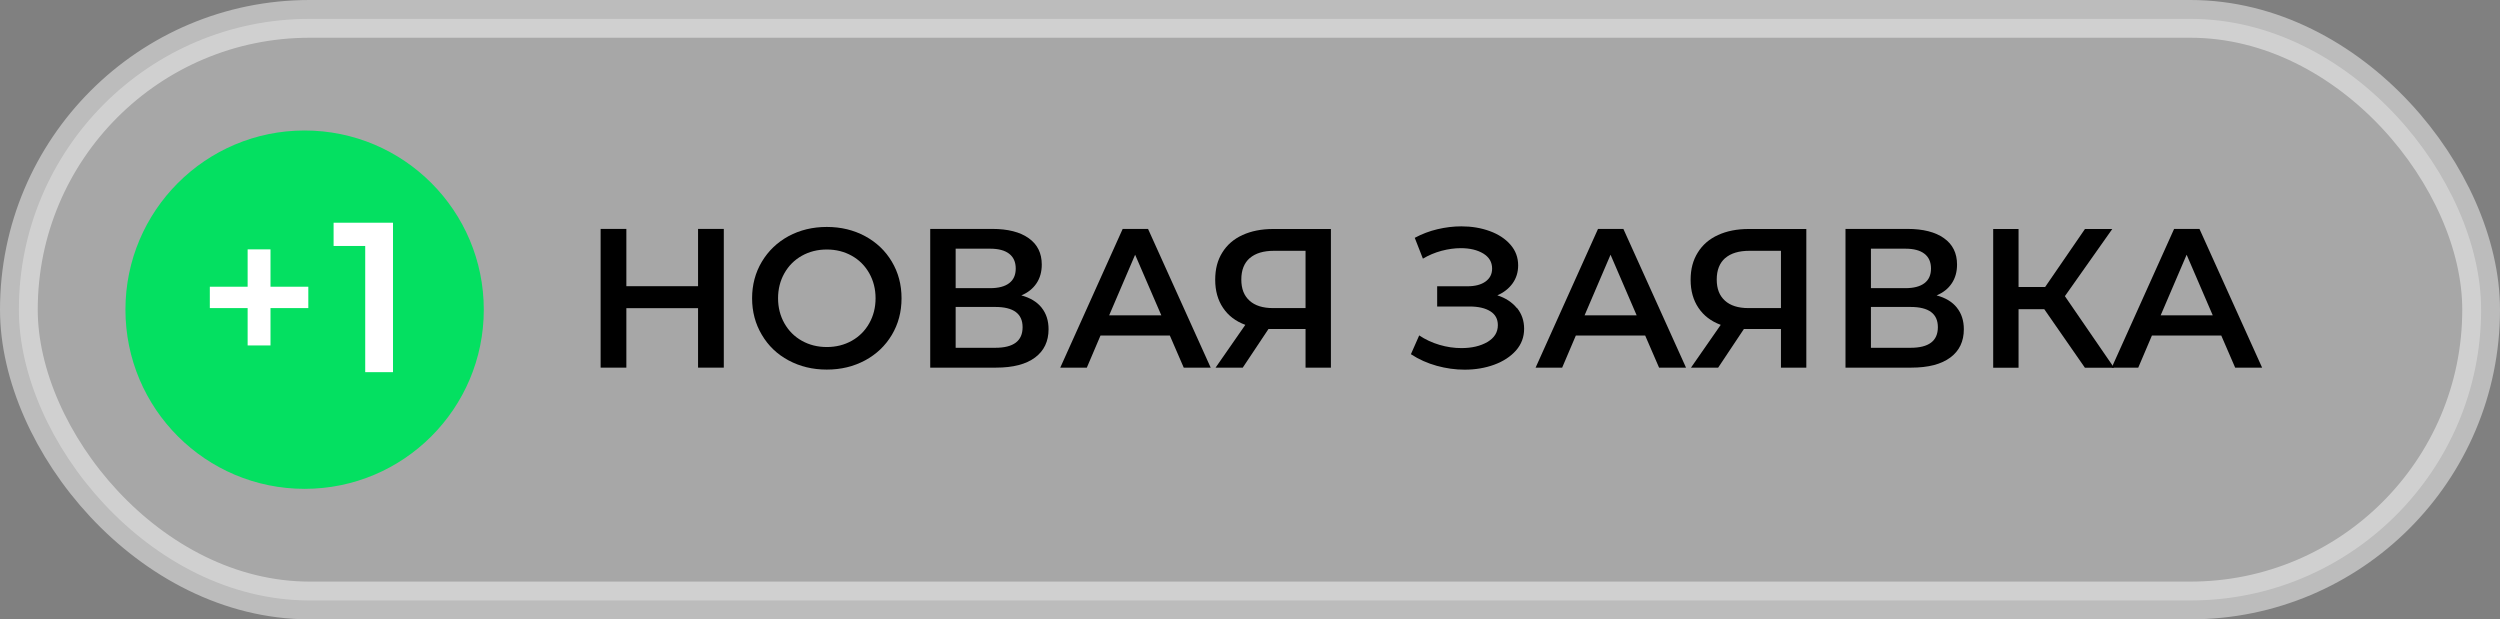 <?xml version="1.0" encoding="UTF-8"?> <svg xmlns="http://www.w3.org/2000/svg" id="_Слой_1" data-name="Слой 1" viewBox="0 0 331.24 82.06"><rect x="0" y="0" width="331.24" height="82.06" fill="#808080" stroke="none"/> <defs> <style> .cls-1 { fill: #fff; } .cls-2 { fill: #04e061; } .cls-3 { fill: #d3d3d3; opacity: .47; stroke: #fff; stroke-miterlimit: 10; stroke-width: 5px; } </style> </defs> <rect class="cls-3" x="2.5" y="2.5" width="326.24" height="77.06" rx="38.53" ry="38.53"></rect> <circle class="cls-2" cx="40.36" cy="41.03" r="23.74"></circle> <g> <path class="cls-1" d="m40.85,40.82h-5.01v4.95h-3.03v-4.95h-5.01v-2.83h5.01v-4.95h3.03v4.95h5.01v2.83Z"></path> <path class="cls-1" d="m52.07,29.51v19.8h-3.68v-16.72h-4.19v-3.08h7.86Z"></path> </g> <g> <path d="m95.9,30.33v18.38h-3.41v-7.88h-9.5v7.88h-3.41v-18.38h3.41v7.59h9.5v-7.59h3.41Z"></path> <path d="m104.48,47.75c-1.51-.81-2.69-1.94-3.54-3.39-.86-1.44-1.29-3.06-1.29-4.84s.43-3.4,1.29-4.84,2.04-2.57,3.54-3.39c1.51-.81,3.19-1.22,5.07-1.22s3.56.41,5.07,1.22c1.5.81,2.69,1.94,3.54,3.37.86,1.44,1.29,3.05,1.29,4.86s-.43,3.42-1.29,4.86c-.86,1.44-2.04,2.56-3.54,3.37-1.51.81-3.19,1.22-5.07,1.22s-3.56-.41-5.07-1.22Zm8.38-2.6c.98-.55,1.75-1.32,2.31-2.31.56-.99.84-2.1.84-3.32s-.28-2.33-.84-3.32c-.56-.99-1.33-1.76-2.31-2.31-.98-.55-2.08-.83-3.31-.83s-2.33.28-3.31.83c-.98.55-1.75,1.32-2.31,2.31-.56.99-.84,2.1-.84,3.32s.28,2.33.84,3.32c.56.99,1.33,1.76,2.31,2.31.98.55,2.08.83,3.31.83s2.33-.28,3.31-.83Z"></path> <path d="m138.01,40.77c.61.76.92,1.71.92,2.85,0,1.61-.6,2.86-1.79,3.75-1.19.89-2.91,1.34-5.17,1.34h-8.72v-18.38h8.22c2.07,0,3.68.41,4.83,1.23,1.16.82,1.73,1.99,1.73,3.49,0,.96-.23,1.79-.7,2.49s-1.13,1.23-2.01,1.6c1.17.31,2.06.85,2.68,1.61Zm-11.39-2.59h4.57c1.1,0,1.94-.22,2.52-.66s.87-1.08.87-1.94-.29-1.51-.87-1.96-1.42-.67-2.52-.67h-4.57v5.22Zm8.87,5.17c0-1.79-1.21-2.68-3.62-2.68h-5.25v5.41h5.25c2.42,0,3.62-.91,3.62-2.73Z"></path> <path d="m155,44.46h-9.19l-1.81,4.25h-3.52l8.27-18.38h3.36l8.3,18.38h-3.57l-1.84-4.25Zm-1.13-2.68l-3.47-8.03-3.44,8.03h6.91Z"></path> <path d="m176.34,30.33v18.38h-3.36v-5.12h-4.91l-3.41,5.12h-3.6l3.94-5.67c-1.28-.47-2.26-1.22-2.95-2.25-.69-1.02-1.04-2.26-1.04-3.71s.31-2.61.94-3.62c.63-1.02,1.52-1.79,2.68-2.32,1.16-.53,2.51-.8,4.07-.8h7.64Zm-10.75,3.86c-.74.65-1.12,1.59-1.12,2.84s.36,2.14,1.08,2.8,1.76.99,3.12.99h4.31v-7.59h-4.17c-1.4,0-2.47.32-3.22.97Z"></path> <path d="m201.01,40.82c.62.78.93,1.69.93,2.74,0,1.1-.36,2.06-1.08,2.88-.72.81-1.68,1.44-2.88,1.88-1.2.44-2.51.66-3.92.66-1.23,0-2.46-.17-3.69-.51-1.23-.34-2.38-.85-3.43-1.54l1.1-2.49c.8.54,1.7.96,2.68,1.25.98.29,1.95.43,2.91.43,1.38,0,2.53-.27,3.45-.81.92-.54,1.38-1.29,1.38-2.23,0-.81-.33-1.42-1-1.84-.67-.42-1.58-.63-2.76-.63h-4.28v-2.68h4.02c1.01,0,1.81-.21,2.39-.63.58-.42.87-.99.87-1.71,0-.86-.39-1.52-1.17-2-.78-.47-1.77-.71-2.98-.71-.82,0-1.67.12-2.55.35-.88.24-1.7.58-2.47,1.04l-1.08-2.76c.95-.51,1.95-.89,3.01-1.14,1.06-.25,2.11-.38,3.16-.38,1.37,0,2.62.21,3.77.63s2.06,1.02,2.74,1.8c.68.78,1.02,1.69,1.02,2.74,0,.91-.25,1.71-.74,2.39-.49.68-1.16,1.21-2.02,1.58,1.1.35,1.96.92,2.59,1.69Z"></path> <path d="m217.98,44.46h-9.19l-1.81,4.25h-3.52l8.27-18.38h3.36l8.3,18.38h-3.57l-1.84-4.25Zm-1.13-2.68l-3.46-8.03-3.44,8.03h6.9Z"></path> <path d="m239.33,30.33v18.38h-3.36v-5.12h-4.91l-3.41,5.12h-3.6l3.94-5.67c-1.28-.47-2.26-1.22-2.95-2.25-.69-1.02-1.04-2.26-1.04-3.71s.32-2.61.95-3.62c.63-1.02,1.52-1.79,2.68-2.32,1.16-.53,2.51-.8,4.07-.8h7.64Zm-10.75,3.86c-.74.65-1.12,1.59-1.12,2.84s.36,2.14,1.08,2.8c.72.66,1.76.99,3.12.99h4.31v-7.59h-4.17c-1.4,0-2.47.32-3.22.97Z"></path> <path d="m259.28,40.77c.61.76.92,1.71.92,2.85,0,1.61-.59,2.86-1.79,3.75s-2.91,1.34-5.17,1.34h-8.72v-18.38h8.22c2.06,0,3.68.41,4.83,1.23,1.16.82,1.73,1.99,1.73,3.49,0,.96-.23,1.79-.7,2.49-.46.7-1.13,1.23-2.01,1.6,1.17.31,2.07.85,2.68,1.61Zm-11.39-2.59h4.57c1.1,0,1.94-.22,2.52-.66s.87-1.08.87-1.94-.29-1.51-.87-1.96-1.42-.67-2.52-.67h-4.57v5.22Zm8.87,5.17c0-1.79-1.21-2.68-3.62-2.68h-5.25v5.41h5.25c2.42,0,3.62-.91,3.62-2.73Z"></path> <path d="m270.86,40.97h-3.41v7.75h-3.36v-18.38h3.36v7.69h3.52l5.28-7.69h3.62l-6.28,8.9,6.51,9.48h-3.86l-5.38-7.75Z"></path> <path d="m294.31,44.46h-9.19l-1.81,4.25h-3.52l8.27-18.38h3.36l8.3,18.38h-3.57l-1.84-4.25Zm-1.13-2.68l-3.46-8.03-3.44,8.03h6.9Z"></path> </g> </svg> 